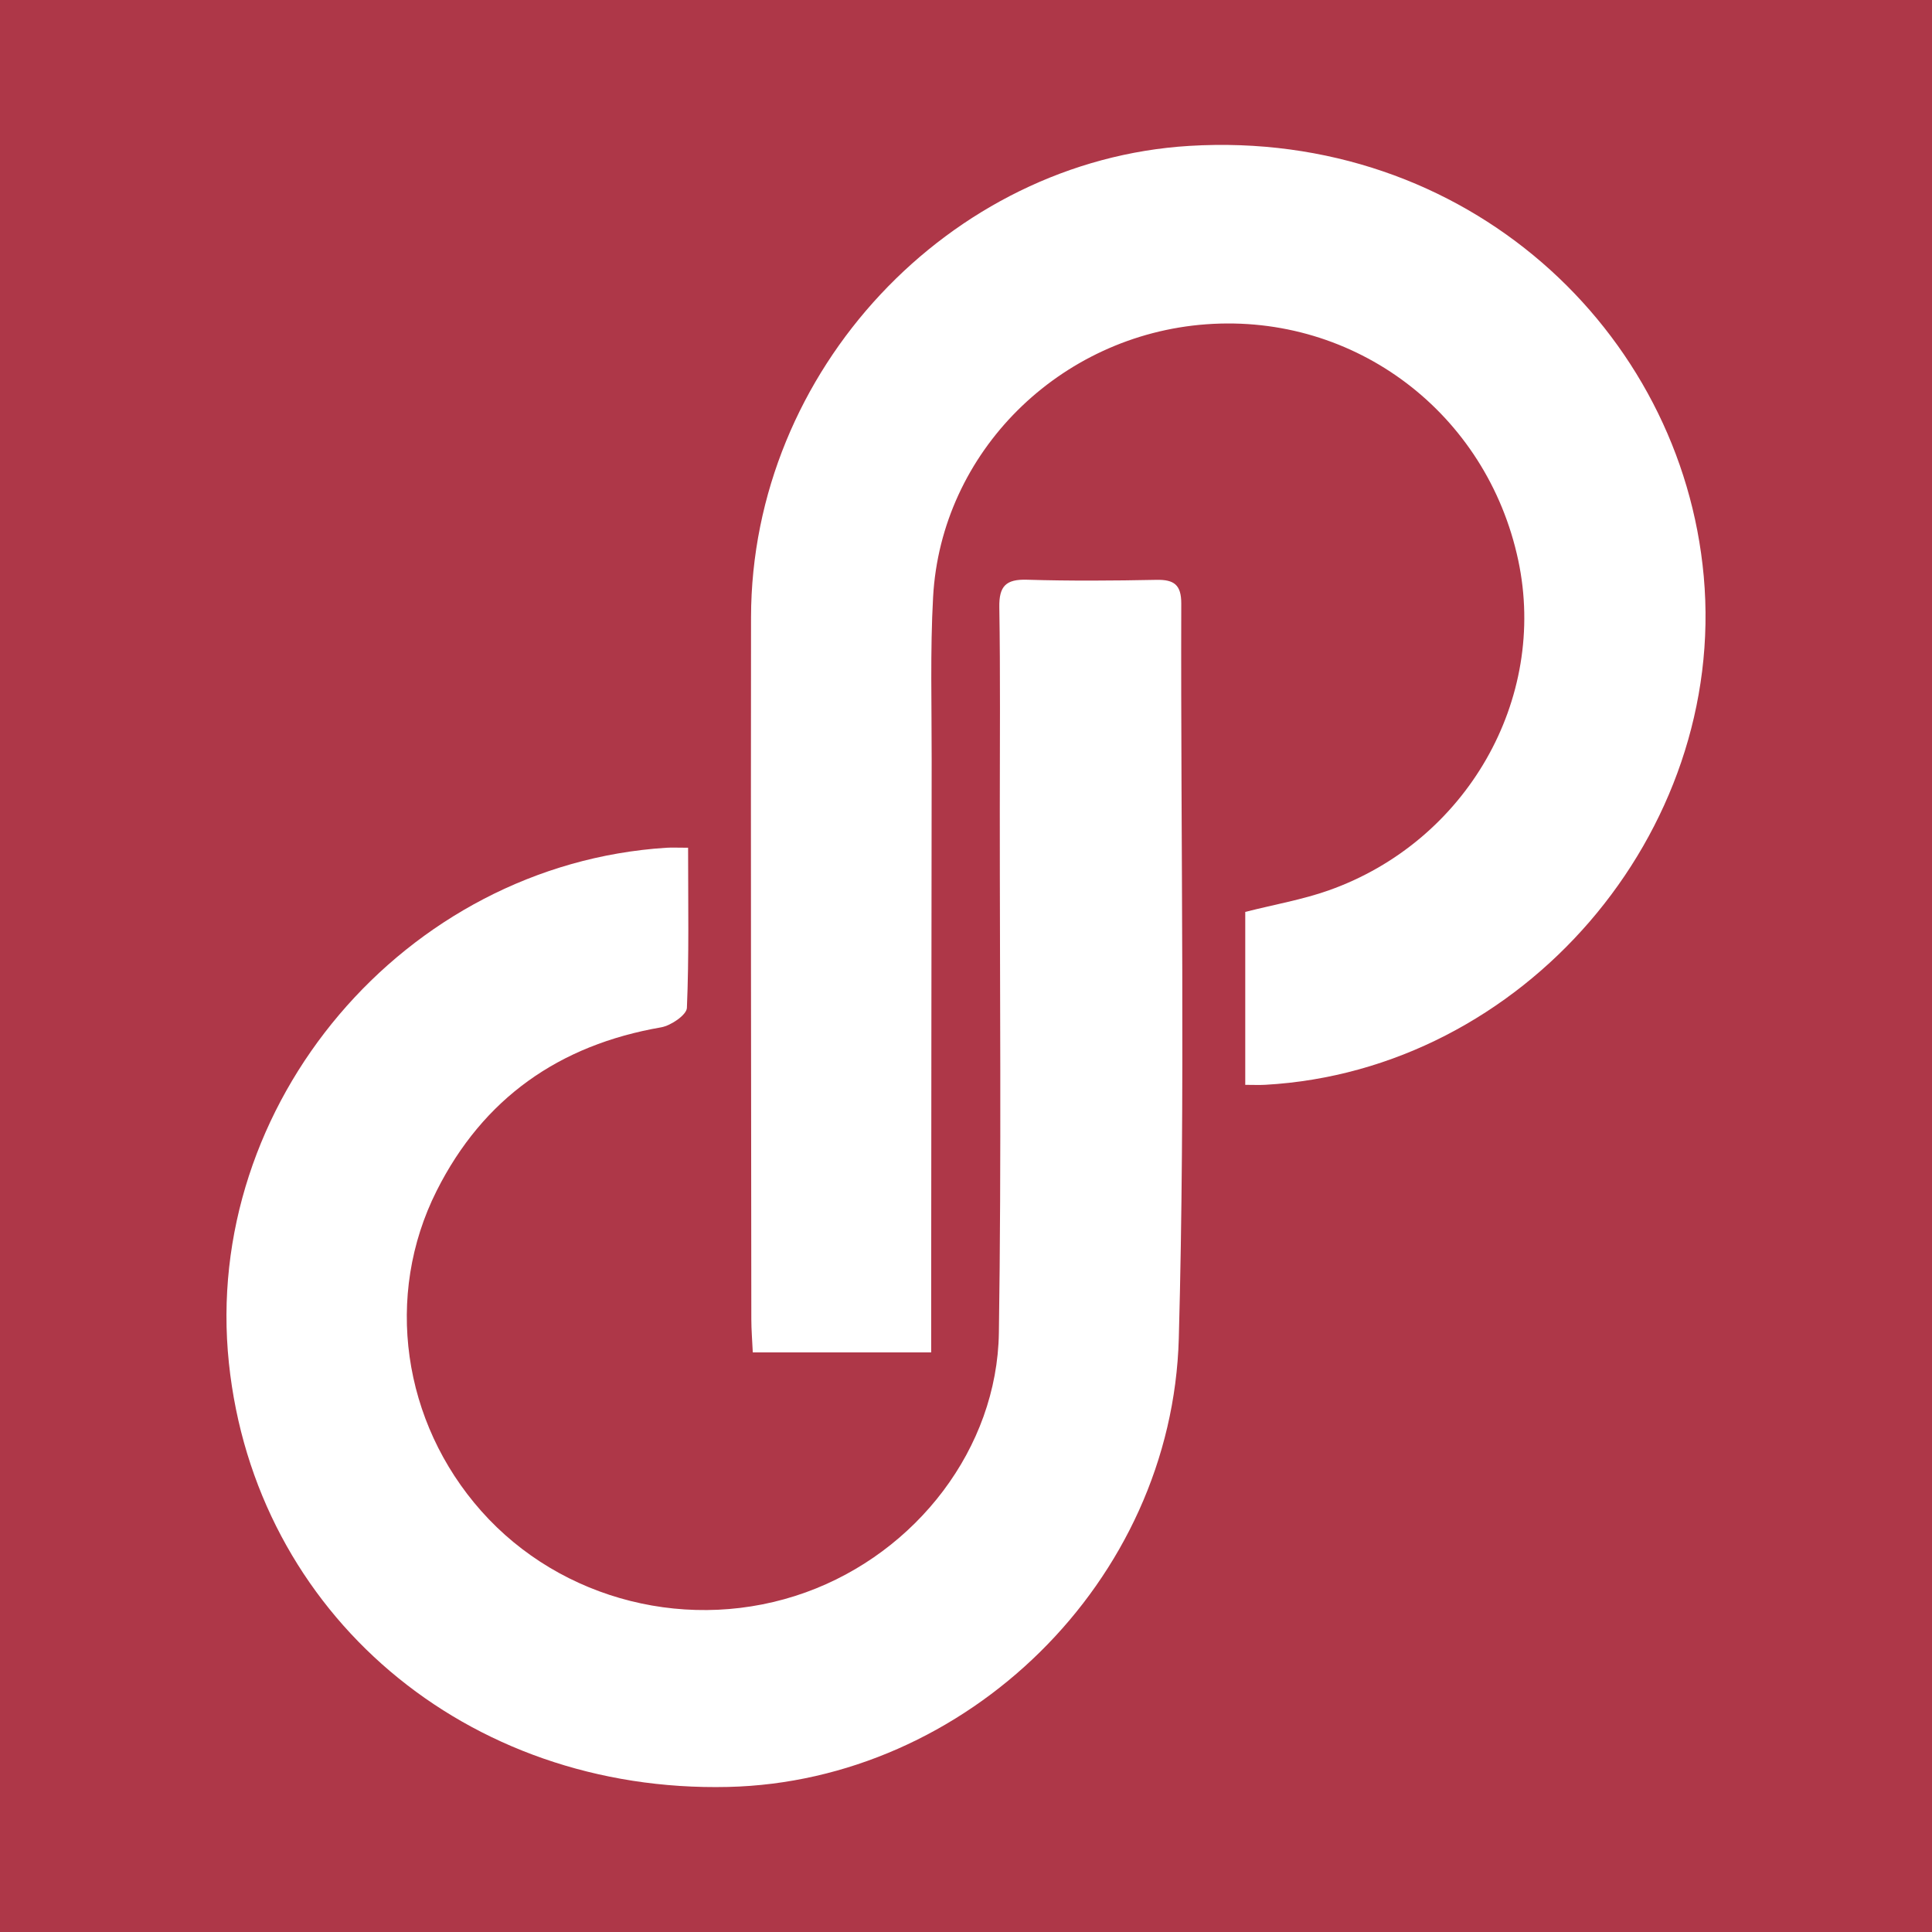 <?xml version="1.0" encoding="utf-8"?>
<!-- Generator: Adobe Illustrator 17.0.0, SVG Export Plug-In . SVG Version: 6.00 Build 0)  -->
<!DOCTYPE svg PUBLIC "-//W3C//DTD SVG 1.1//EN" "http://www.w3.org/Graphics/SVG/1.1/DTD/svg11.dtd">
<svg version="1.1" id="Layer_1" xmlns="http://www.w3.org/2000/svg" xmlns:xlink="http://www.w3.org/1999/xlink" x="0px" y="0px"
	 width="200px" height="200px" viewBox="0 0 200 200" enable-background="new 0 0 200 200" xml:space="preserve">
<rect fill="#AE3748" width="200" height="200"/>
<g>
	<path fill="#FFFFFF" d="M96.396,140c-6.406,0-12.294,0-18.468,0c-0.057-1.243-0.15-2.348-0.151-3.454
		c-0.019-24.215-0.063-48.429-0.03-72.644c0.035-25.592,20.601-47.29,45.363-48.799c28.652-1.746,50.96,19.094,53.261,44.552
		c2.404,26.593-18.74,51.16-45.398,52.644c-0.606,0.034-1.215,0.004-2.065,0.004c0-6.135,0-12.086,0-17.902
		c3.037-0.77,5.916-1.267,8.632-2.227c14.278-5.048,22.689-19.778,19.63-34.165c-3.241-15.239-16.881-25.564-32.29-24.44
		c-15.21,1.109-27.46,13.229-28.286,28.236c-0.308,5.596-0.14,11.22-0.148,16.831c-0.027,19.018-0.035,38.037-0.051,57.055
		C96.395,137.026,96.396,138.361,96.396,140z"/>
	<path fill="#FFFFFF" d="M71.231,87.757c0,5.812,0.105,11.204-0.123,16.581c-0.031,0.729-1.652,1.835-2.668,2.011
		c-10.559,1.83-18.42,7.344-23.239,16.924c-5.451,10.839-3.548,23.942,4.616,33.146c8.273,9.328,21.734,12.701,33.599,8.42
		c11.459-4.134,19.809-14.924,19.988-26.867c0.271-18.075,0.088-36.156,0.095-54.235c0.002-6.961,0.063-13.924-0.05-20.884
		c-0.035-2.182,0.689-2.906,2.862-2.84c4.464,0.136,8.936,0.102,13.402,0.013c1.83-0.036,2.578,0.512,2.572,2.463
		c-0.073,25.352,0.439,50.718-0.255,76.051c-0.691,25.221-22.045,45.874-46.657,46.443c-27.106,0.627-48.95-17.92-51.676-43.874
		c-2.817-26.826,18.193-51.597,45.255-53.348C69.553,87.723,70.16,87.757,71.231,87.757z"/>
</g>
</svg>
